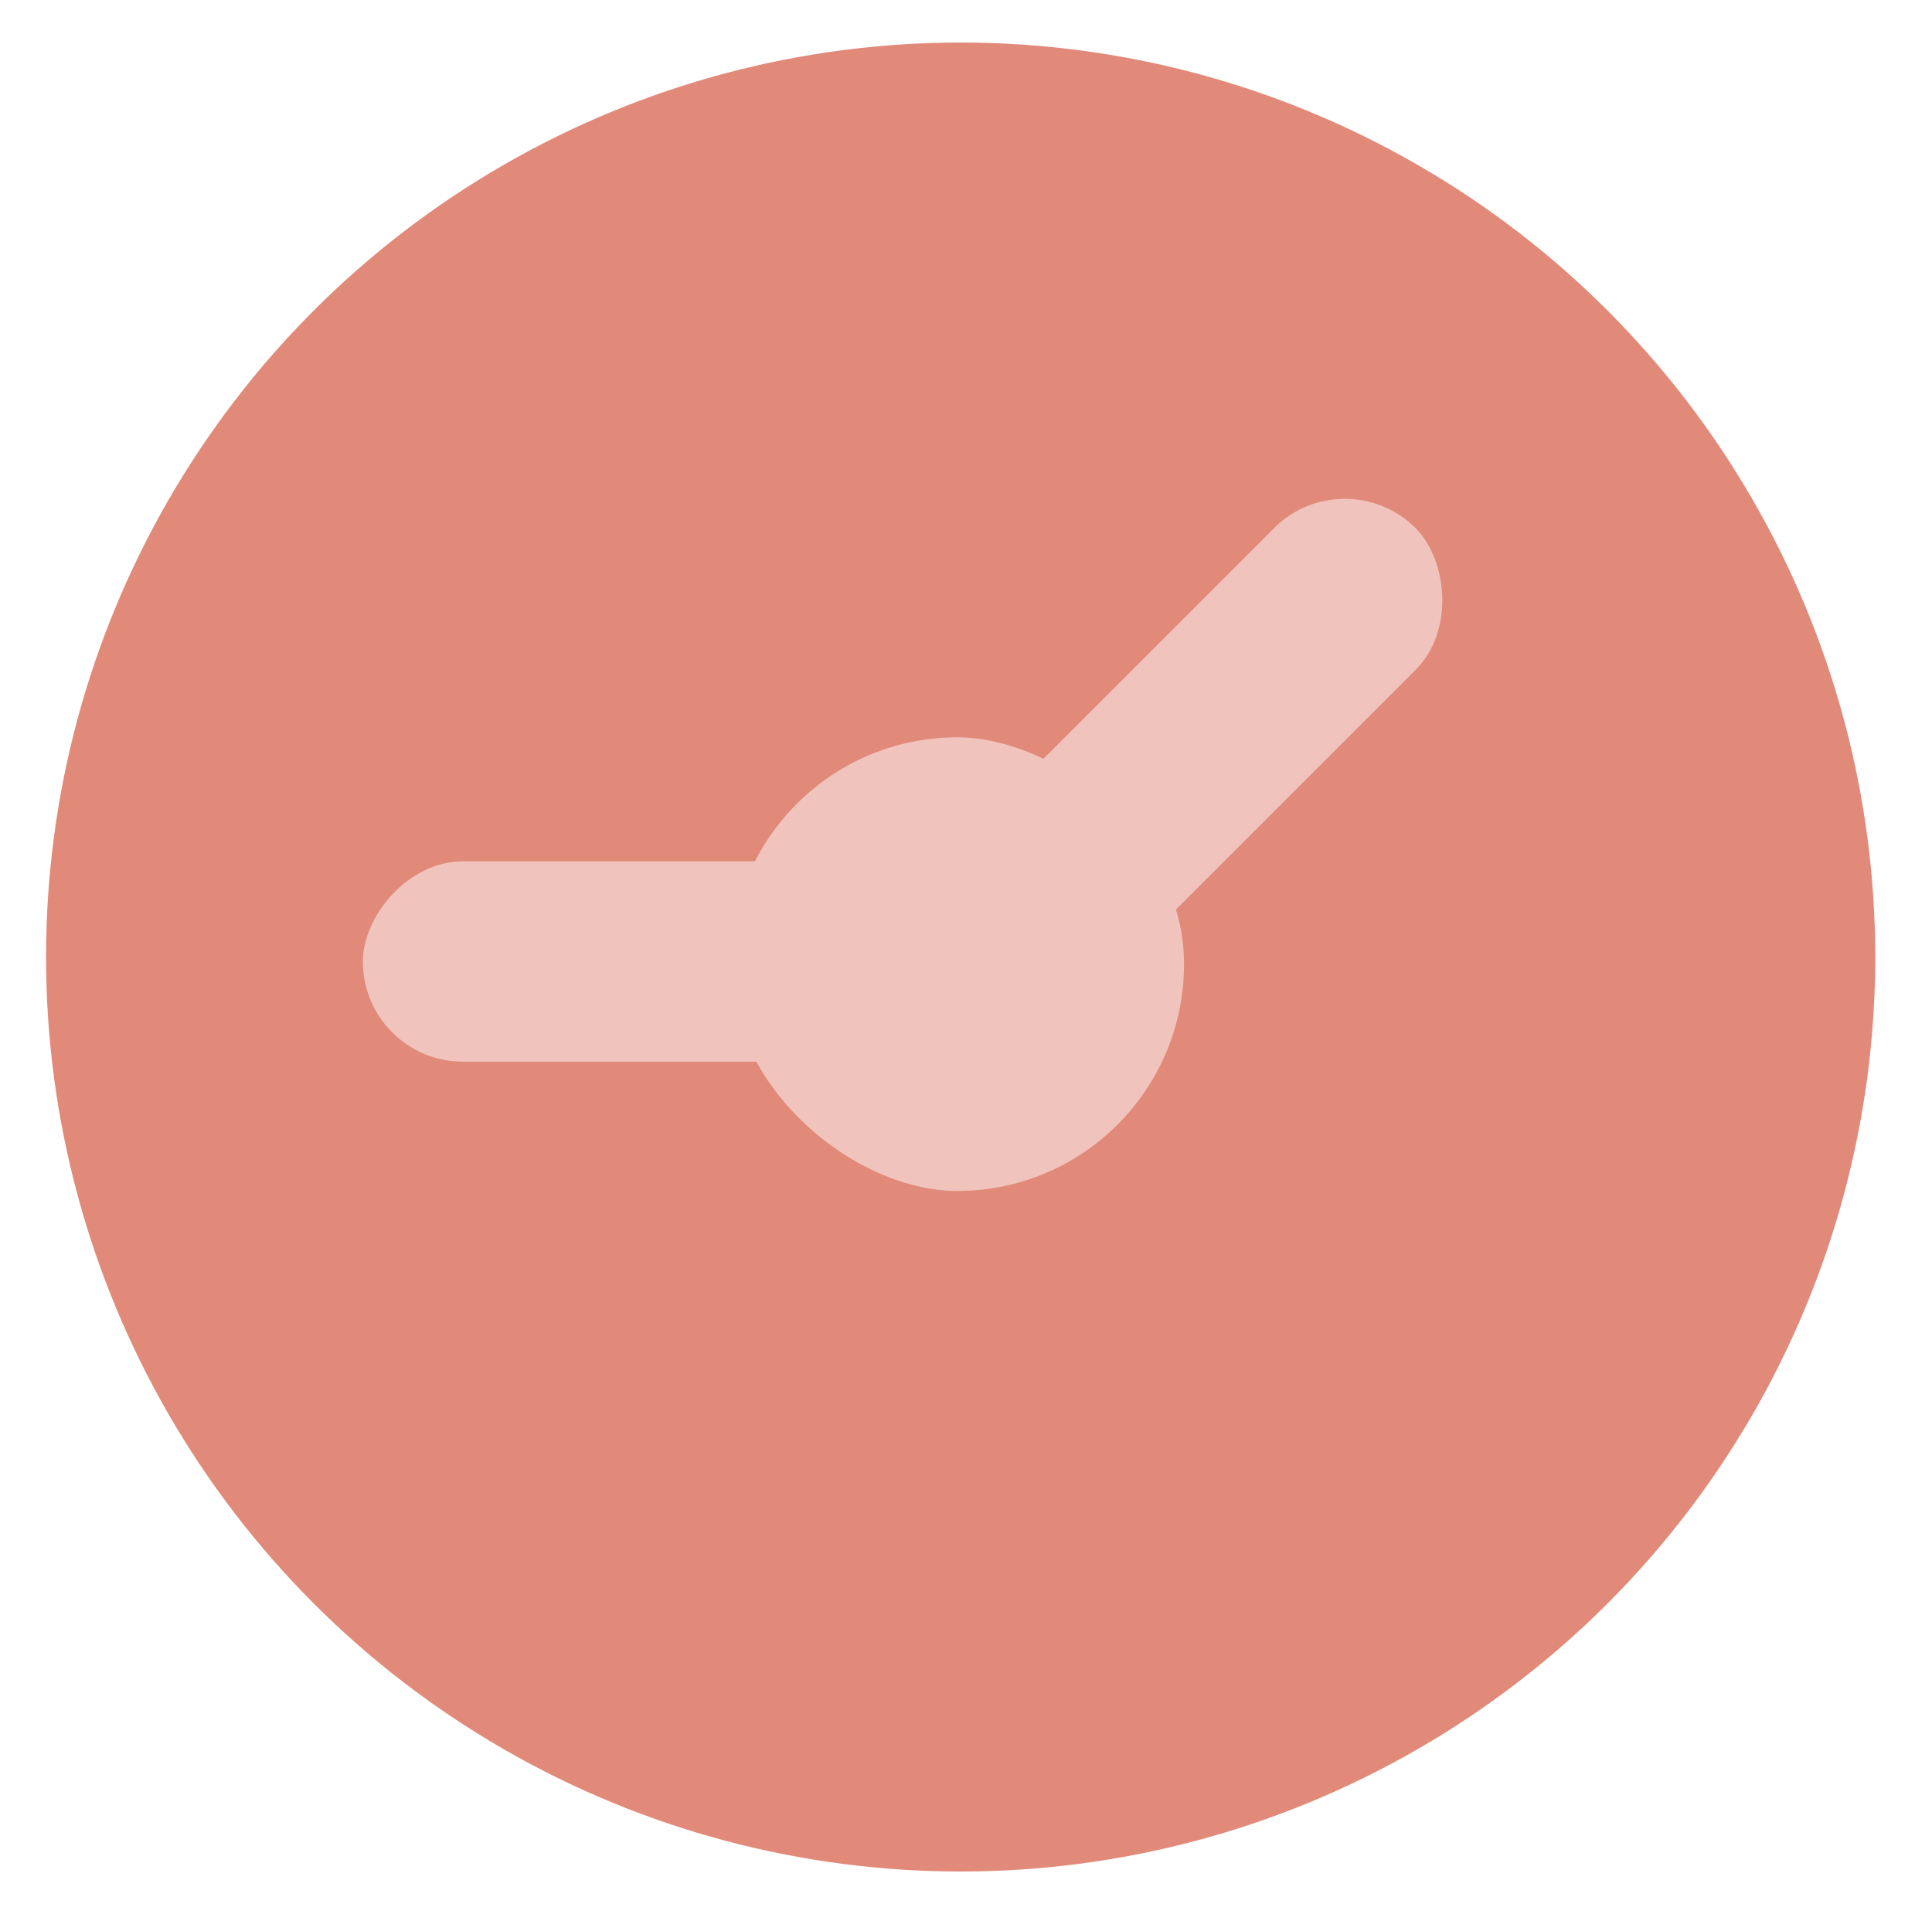 <svg width="109" height="108" viewBox="0 0 109 108" fill="none" xmlns="http://www.w3.org/2000/svg">
<circle cx="54.198" cy="54" r="51.6" fill="#E18A7A"/>
<rect width="45.927" height="11.305" rx="5.652" transform="matrix(0.707 -0.707 -0.707 -0.707 51.395 66.269)" fill="#F0C4BC"/>
<rect width="45.927" height="11.305" rx="5.652" transform="matrix(-1 -8.74228e-08 -8.74228e-08 1 66.398 48.6)" fill="#F0C4BC"/>
<rect width="25.595" height="25.595" rx="12.798" transform="matrix(-4.37114e-08 -1 -1 4.37114e-08 66.801 67.2)" fill="#F0C4BC"/>
</svg>

